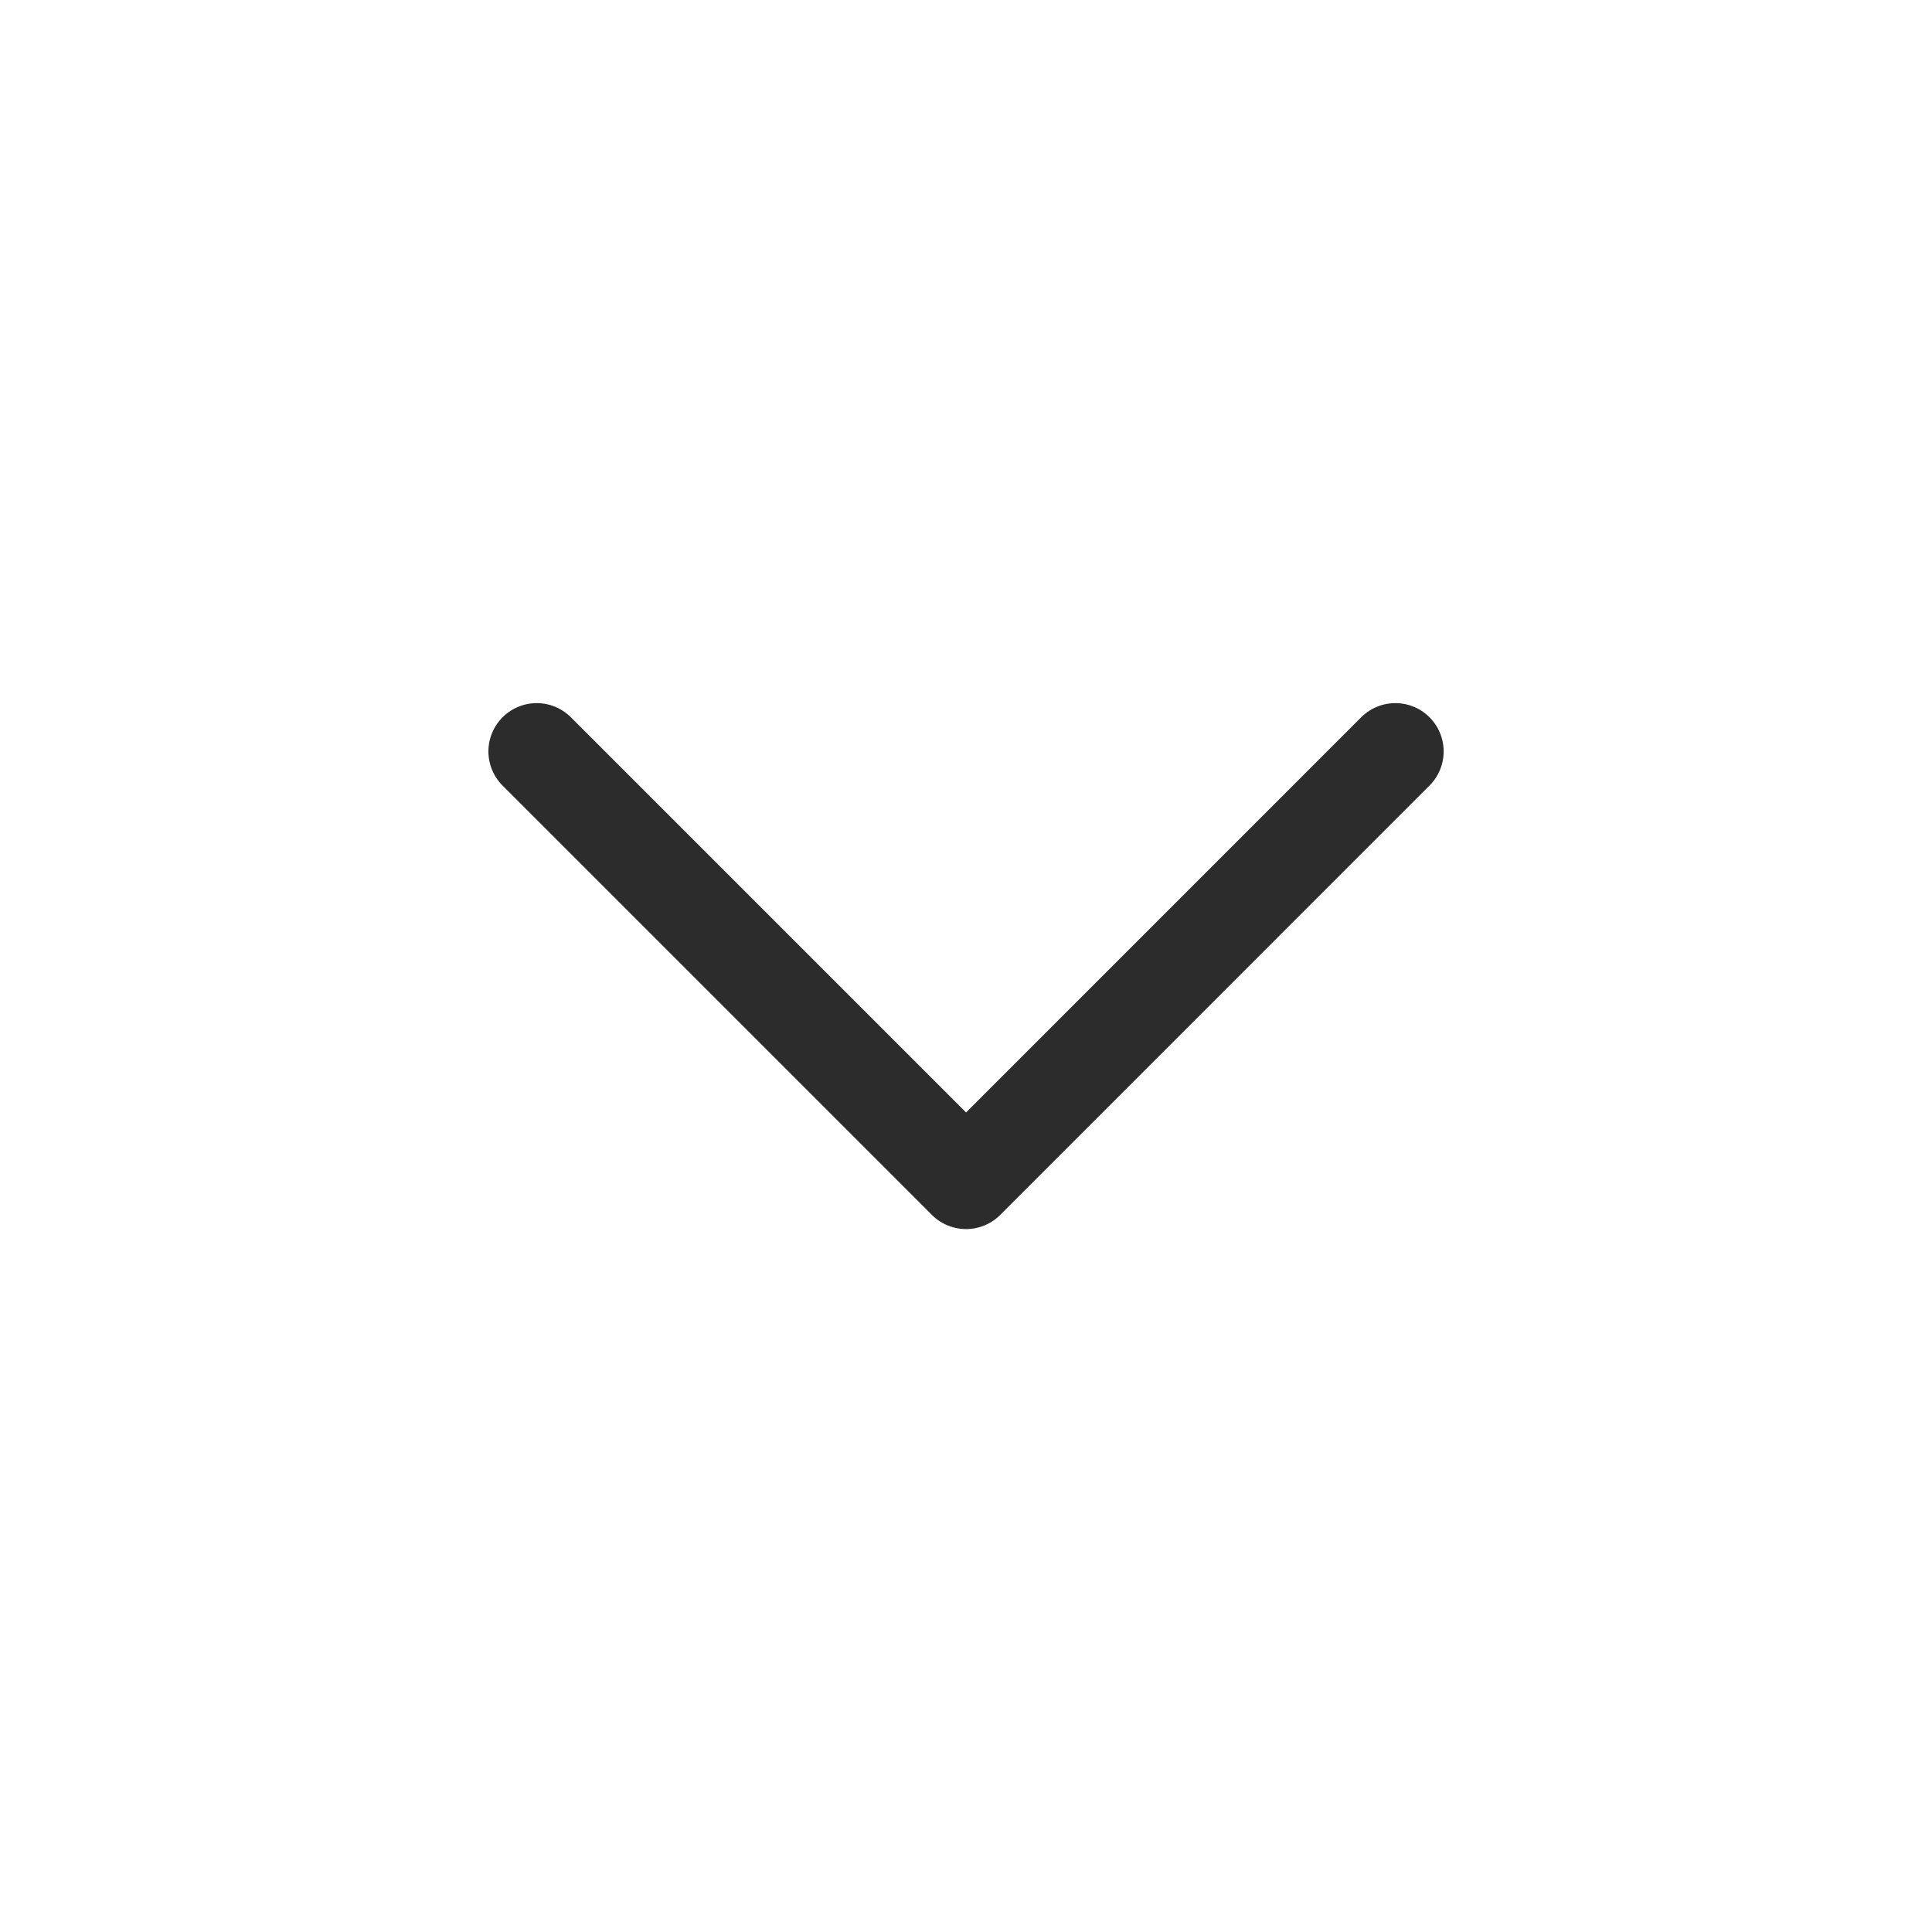<svg width="30" height="30" viewBox="0 0 30 30" fill="none" xmlns="http://www.w3.org/2000/svg">
<g id="Dropdown">
<path id="shape" d="M8.334 11.668L15.001 18.335L21.667 11.668" stroke="#2C2C2C" stroke-width="1.5" stroke-linecap="round" stroke-linejoin="round"/>
</g>
</svg>
